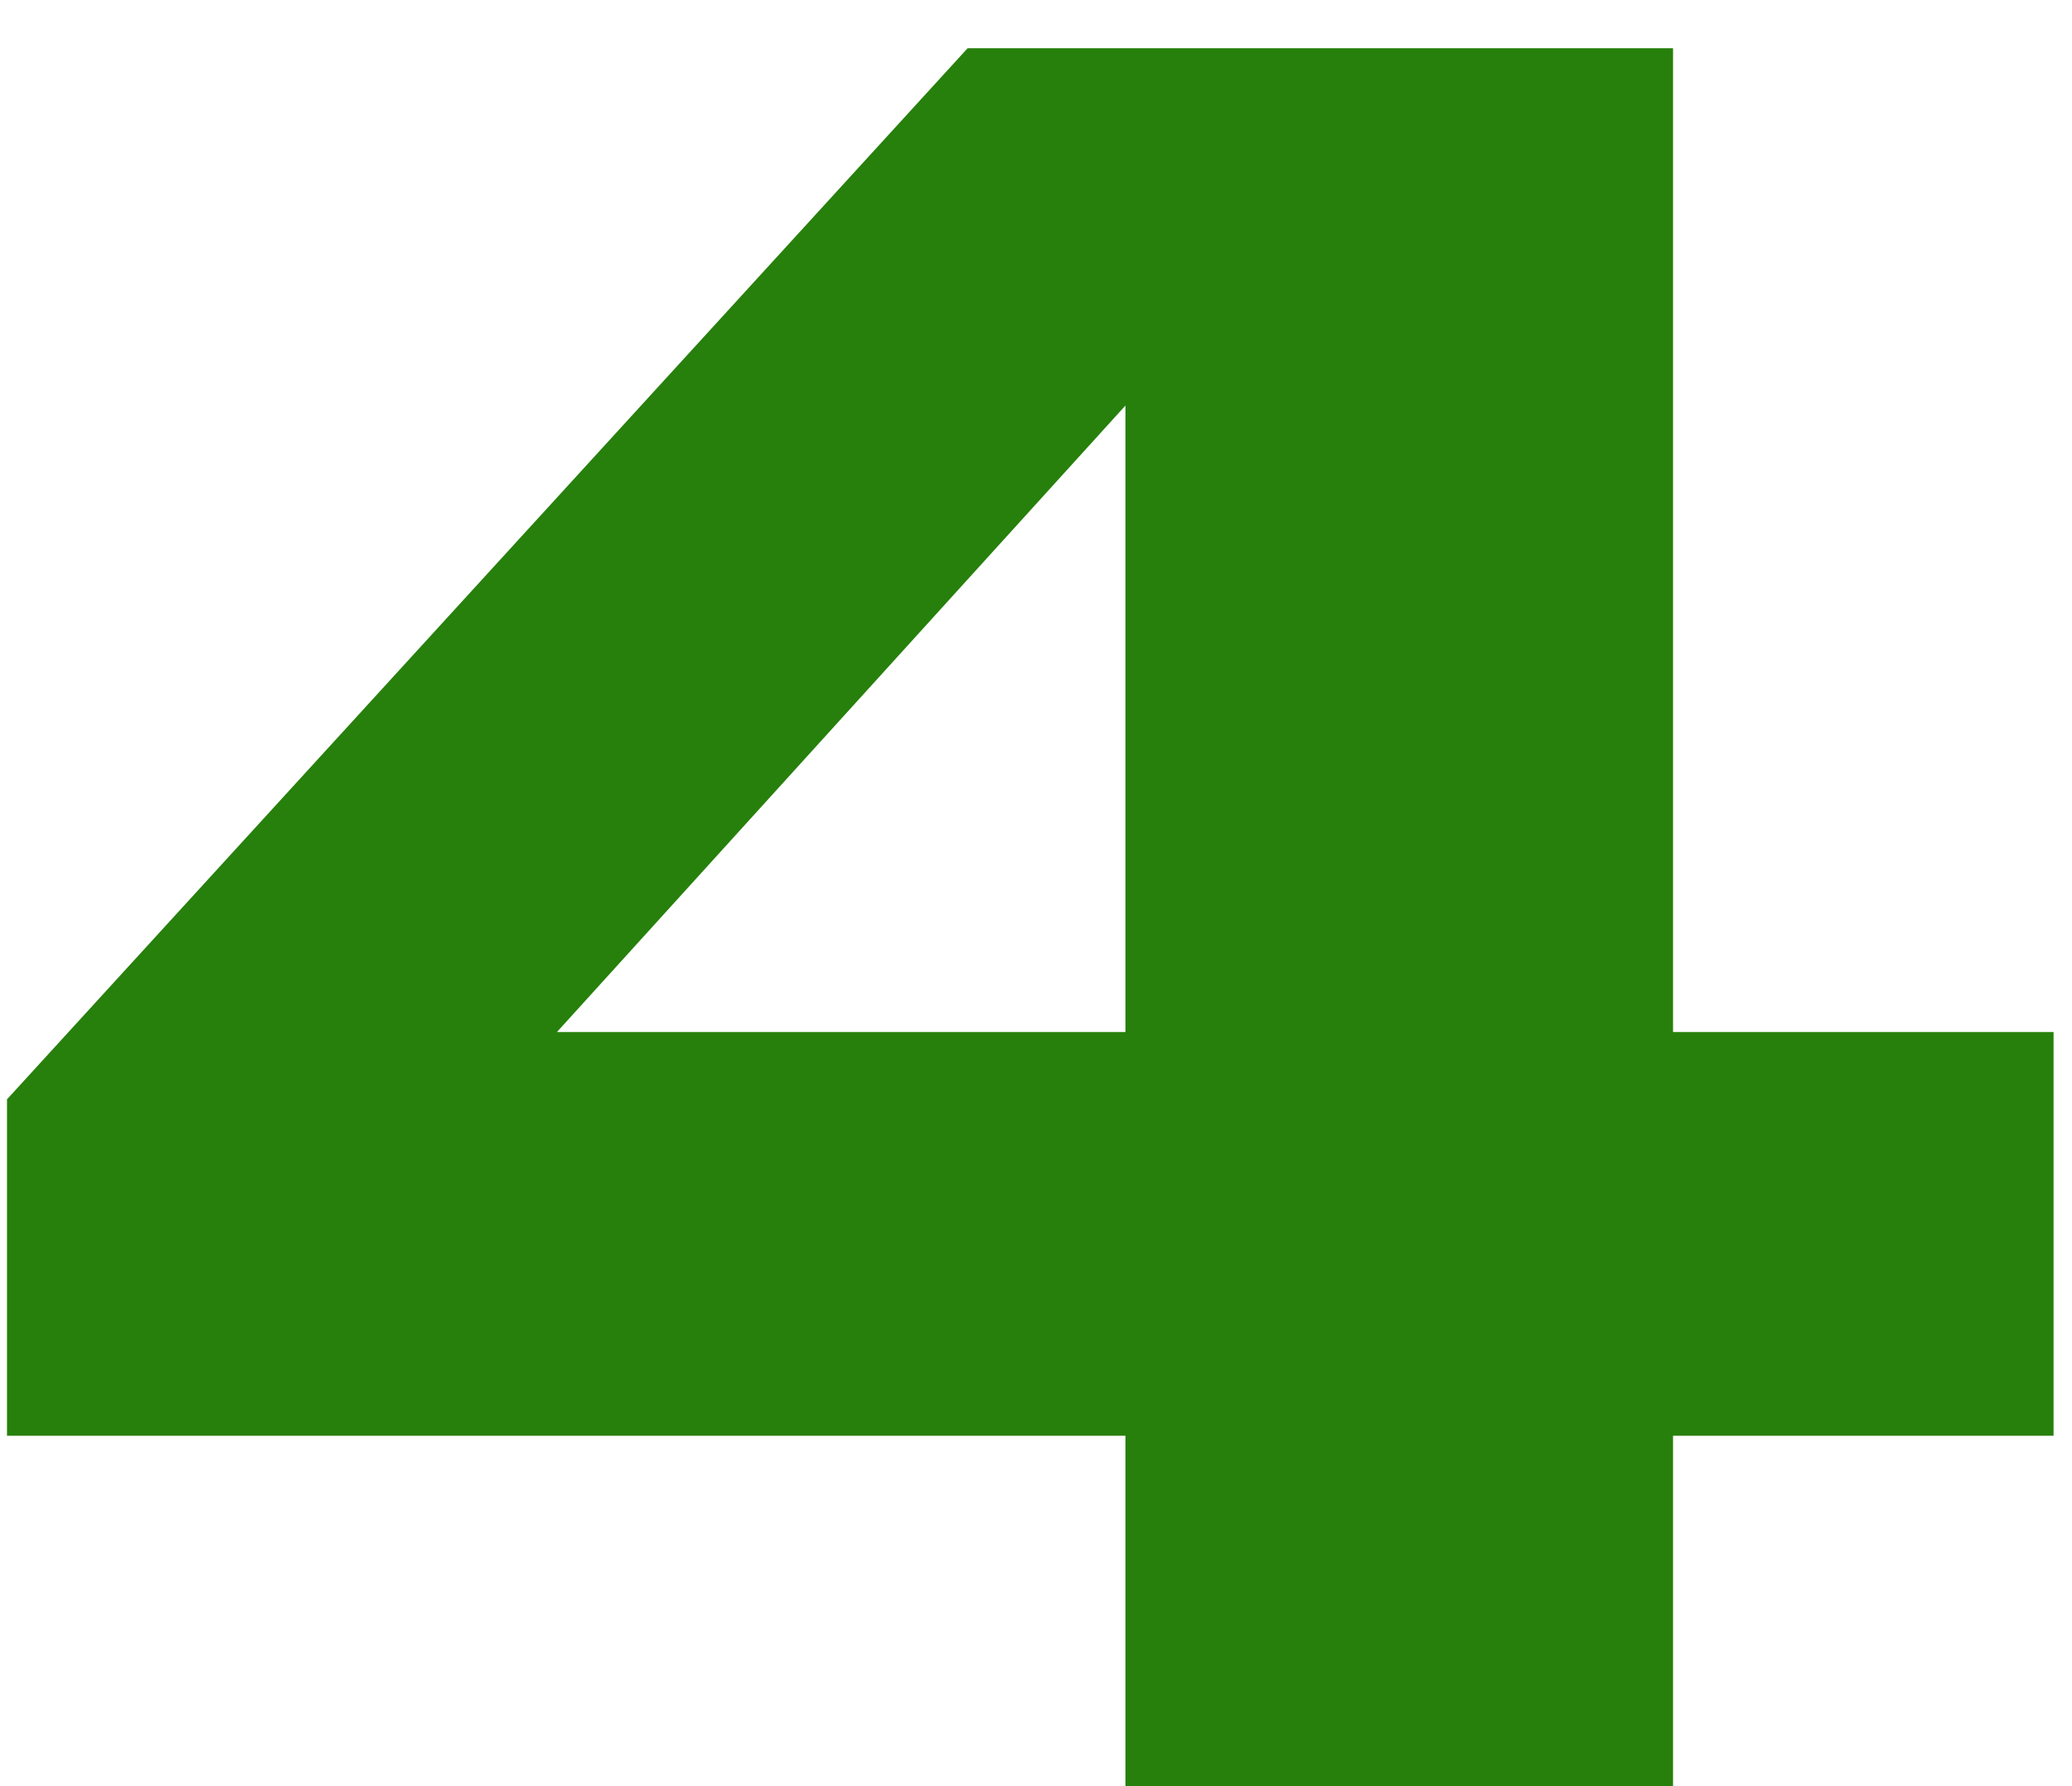 <?xml version="1.0" encoding="UTF-8"?> <svg xmlns="http://www.w3.org/2000/svg" width="29" height="25" viewBox="0 0 29 25" fill="none"><path d="M0.098 20.096V15.387L13.543 0.675H23.416V14.445H28.742V20.096H23.416V25H15.752V20.096H0.098ZM15.752 14.445V5.676L7.795 14.445H15.752Z" fill="#26800B"></path></svg> 